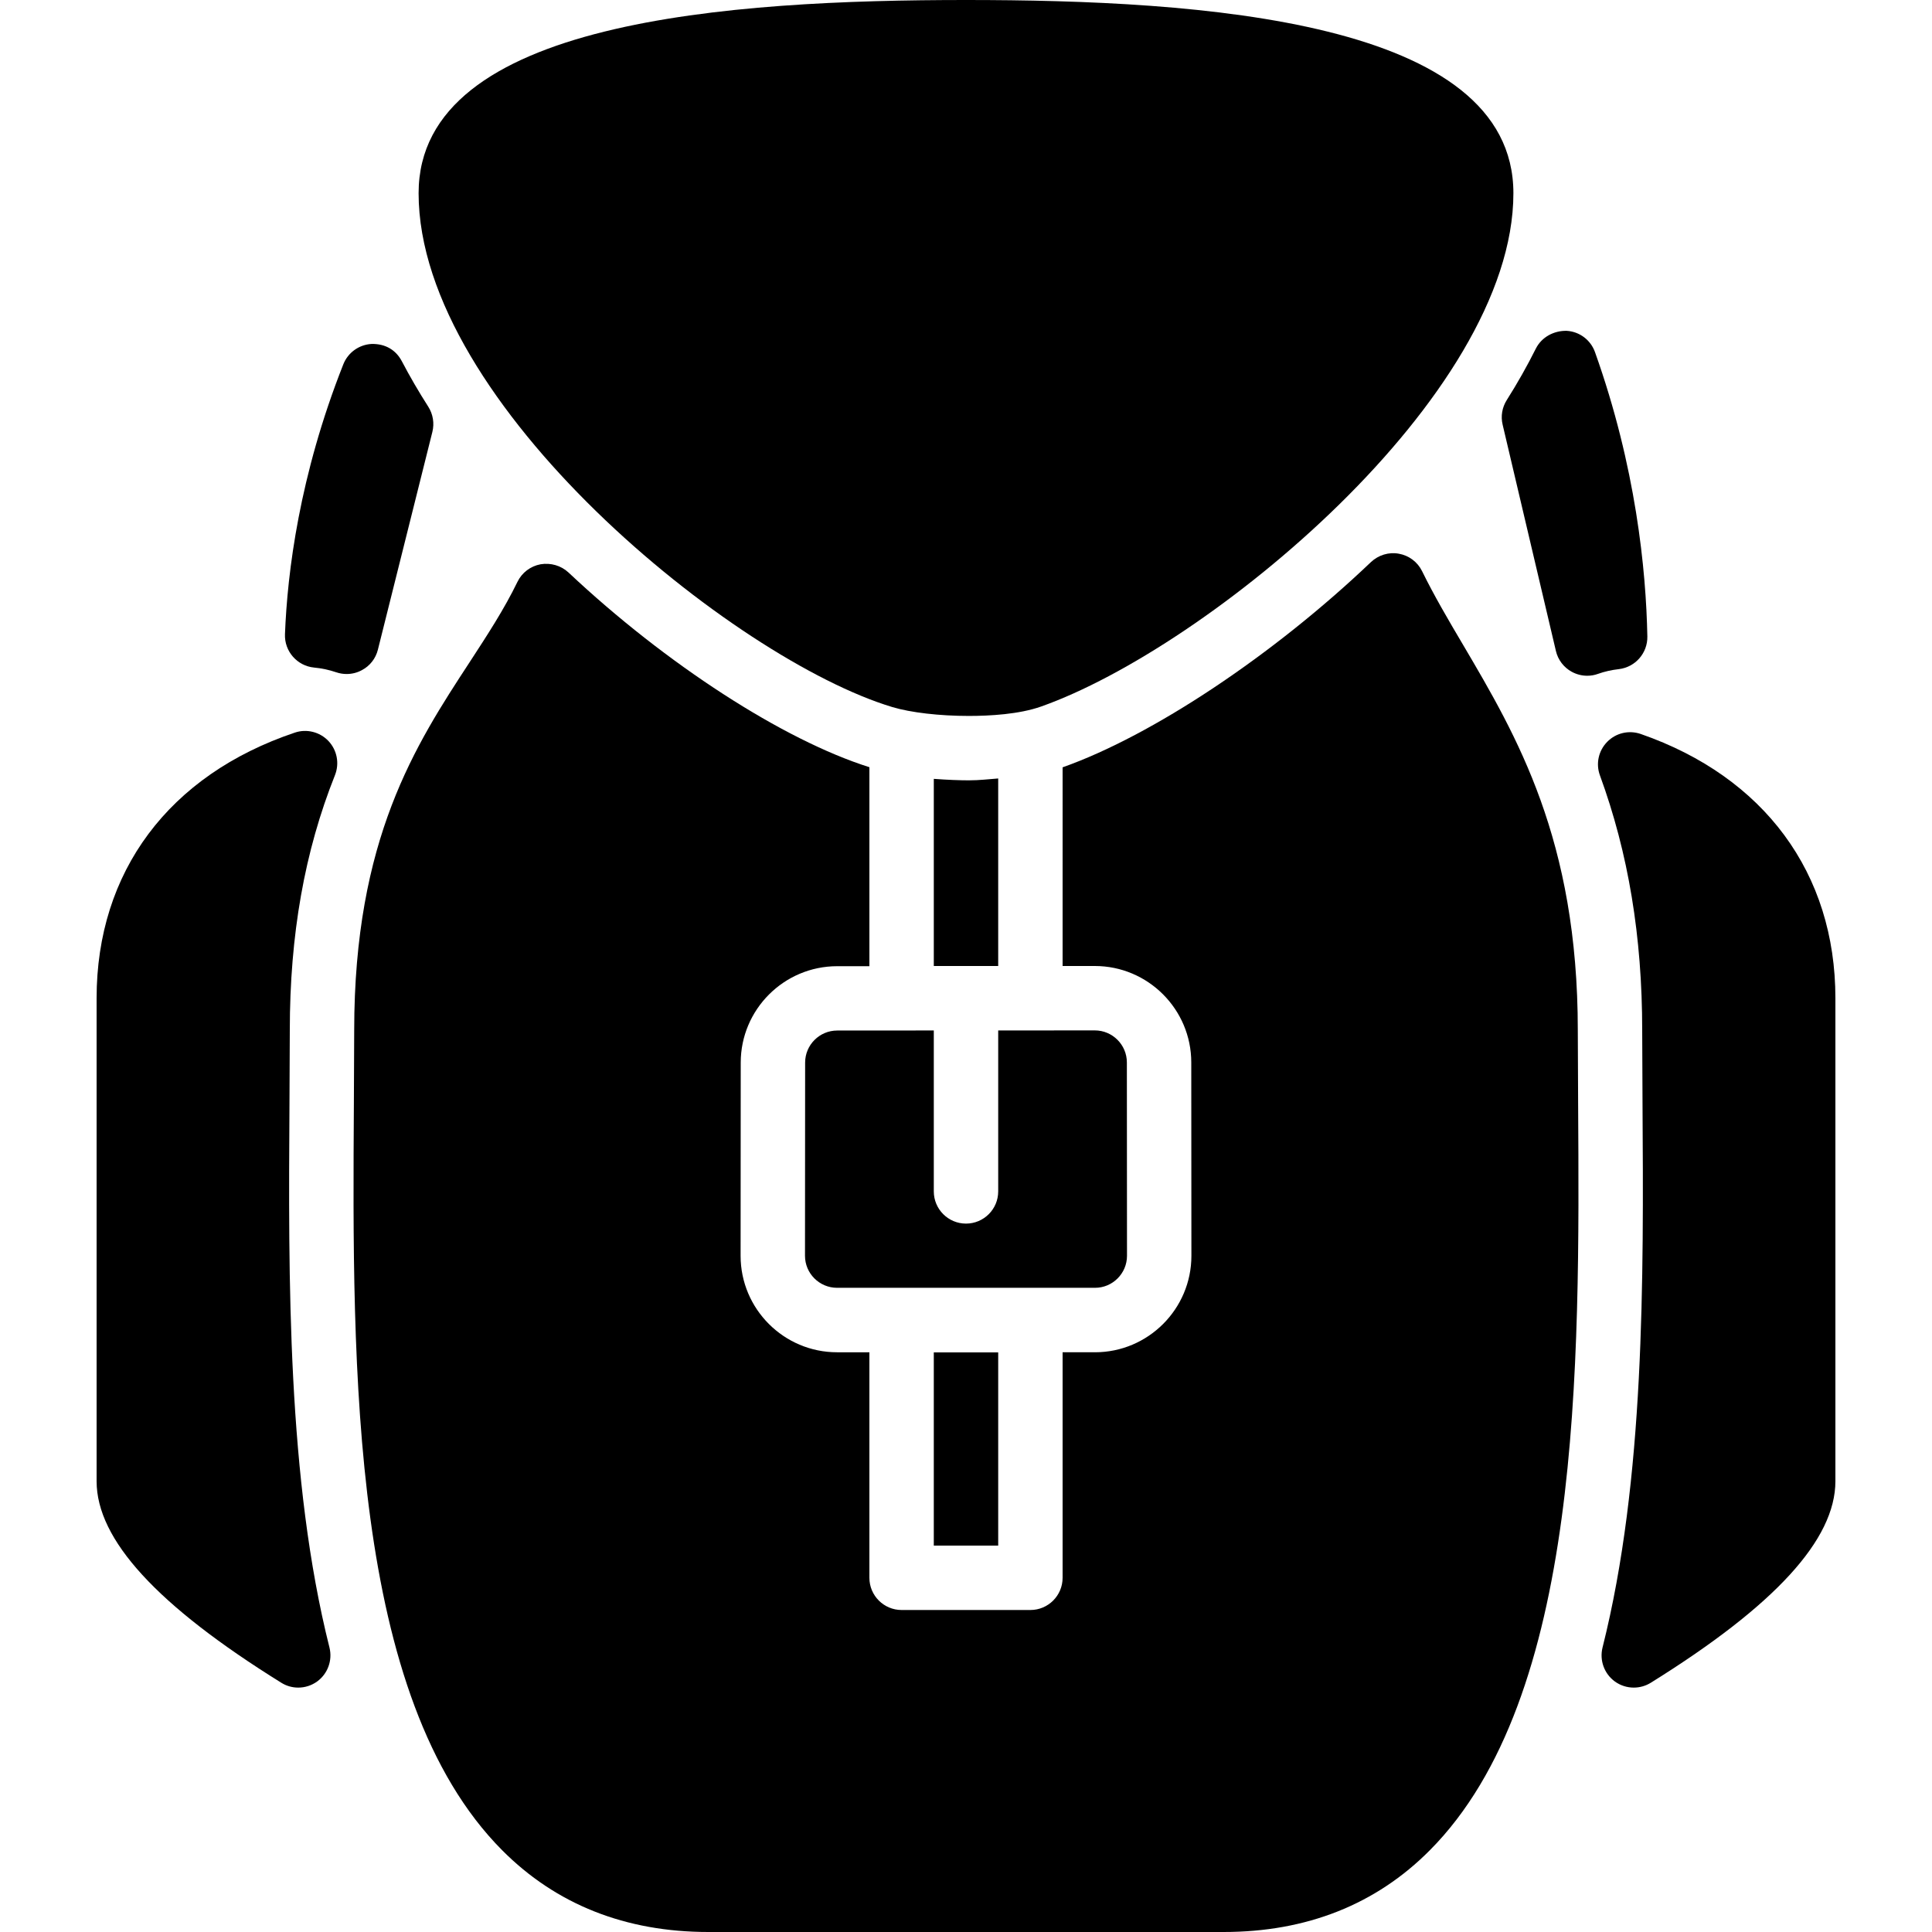 <?xml version="1.0" encoding="iso-8859-1"?>
<!-- Generator: Adobe Illustrator 19.0.0, SVG Export Plug-In . SVG Version: 6.00 Build 0)  -->
<svg version="1.1" id="Layer_1" xmlns="http://www.w3.org/2000/svg" xmlns:xlink="http://www.w3.org/1999/xlink" x="0px" y="0px"
	 viewBox="0 0 30 30" style="enable-background:new 0 0 30 30;" xml:space="preserve">
<g>
	<path d="M13.855,10.979c0.287,0.086,0.731,0.138,1.188,0.138c0.324,0,0.782-0.025,1.123-0.146C18.742,10.061,23.5,6.161,23.5,3
		c0-2.689-4.852-3-8.5-3S6.5,0.311,6.5,3C6.5,6.272,11.402,10.24,13.855,10.979z"/>
	<path d="M25.477,11.397c-0.184-0.063-0.385-0.016-0.52,0.122c-0.136,0.138-0.18,0.341-0.113,0.522
		c0.441,1.206,0.656,2.501,0.656,3.961l0.005,1.134c0.017,2.736,0.035,5.838-0.621,8.447c-0.049,0.198,0.026,0.406,0.19,0.526
		c0.088,0.064,0.191,0.096,0.295,0.096c0.092,0,0.183-0.025,0.264-0.075c1.93-1.2,2.867-2.224,2.867-3.13v-7.5
		C28.5,13.56,27.398,12.065,25.477,11.397z"/>
	<path d="M4.578,11.376C2.622,12.034,1.5,13.537,1.5,15.5V23c0,0.906,0.937,1.93,2.867,3.129c0.081,0.051,0.172,0.076,0.264,0.076
		c0.104,0,0.207-0.032,0.295-0.096c0.164-0.12,0.239-0.328,0.19-0.526c-0.656-2.609-0.638-5.711-0.621-8.453L4.5,16
		c0-1.483,0.229-2.78,0.702-3.965c0.071-0.181,0.032-0.387-0.102-0.529C4.965,11.364,4.76,11.314,4.578,11.376z"/>
	<path d="M25.58,9.883c-0.02-1.03-0.177-2.633-0.813-4.415c-0.067-0.189-0.24-0.319-0.44-0.331
		c-0.198-0.004-0.387,0.096-0.478,0.275c-0.135,0.27-0.285,0.536-0.452,0.8c-0.072,0.114-0.096,0.251-0.064,0.383l0.827,3.513
		c0.032,0.138,0.122,0.256,0.247,0.324c0.074,0.04,0.156,0.061,0.239,0.061c0.057,0,0.112-0.009,0.167-0.029
		c0.101-0.036,0.21-0.061,0.326-0.074C25.394,10.359,25.585,10.14,25.58,9.883z"/>
	<path d="M5.868,10.088l0.846-3.382c0.033-0.133,0.01-0.275-0.064-0.391C6.501,6.082,6.364,5.846,6.239,5.608
		c-0.091-0.172-0.253-0.272-0.47-0.267C5.574,5.352,5.403,5.475,5.331,5.657C4.648,7.384,4.462,8.889,4.425,9.849
		c-0.01,0.265,0.19,0.492,0.453,0.517c0.119,0.011,0.233,0.036,0.342,0.073c0.053,0.018,0.108,0.027,0.163,0.027
		c0.082,0,0.164-0.02,0.238-0.061C5.744,10.34,5.834,10.225,5.868,10.088z"/>
	<rect x="14.5" y="21" width="1" height="3"/>
	<path d="M17.5,19.5l-0.002-3.002C17.498,16.223,17.274,16,17,16l-1.5,0.001V18.5c0,0.276-0.224,0.5-0.5,0.5s-0.5-0.224-0.5-0.5
		v-2.499L13,16.002c-0.274,0-0.498,0.223-0.498,0.498l-0.002,3c0,0.274,0.224,0.497,0.498,0.497h4.004
		C17.276,19.998,17.5,19.774,17.5,19.5z"/>
	<path d="M24.5,16c0-2.963-0.947-4.57-1.782-5.988c-0.227-0.384-0.446-0.756-0.636-1.143c-0.07-0.143-0.205-0.244-0.361-0.271
		c-0.155-0.029-0.316,0.02-0.433,0.13c-1.513,1.442-3.393,2.694-4.788,3.187V15H17c0.826,0,1.498,0.672,1.498,1.498L18.5,19.5
		c0,0.826-0.672,1.498-1.498,1.498H16.5V24.5c0,0.276-0.224,0.5-0.5,0.5h-2c-0.276,0-0.5-0.224-0.5-0.5v-3.502h-0.502
		c-0.826,0-1.498-0.672-1.498-1.498l0.002-3c0-0.825,0.672-1.497,1.498-1.497h0.5v-3.09c-1.334-0.421-3.157-1.598-4.672-3.023
		C8.712,8.782,8.553,8.736,8.394,8.762c-0.156,0.029-0.29,0.13-0.359,0.273C7.829,9.46,7.569,9.858,7.294,10.28
		C6.453,11.566,5.5,13.026,5.5,16l-0.005,1.137C5.47,21.245,5.438,26.358,7.797,28.73C8.634,29.572,9.712,30,11,30h8
		c1.288,0,2.366-0.427,3.203-1.27c2.358-2.373,2.327-7.485,2.302-11.593L24.5,16z"/>
	<path d="M15.5,12.088c-0.15,0.011-0.29,0.029-0.456,0.029c-0.137,0-0.332-0.007-0.544-0.023V15h1V12.088z"/>
</g>
</svg>
